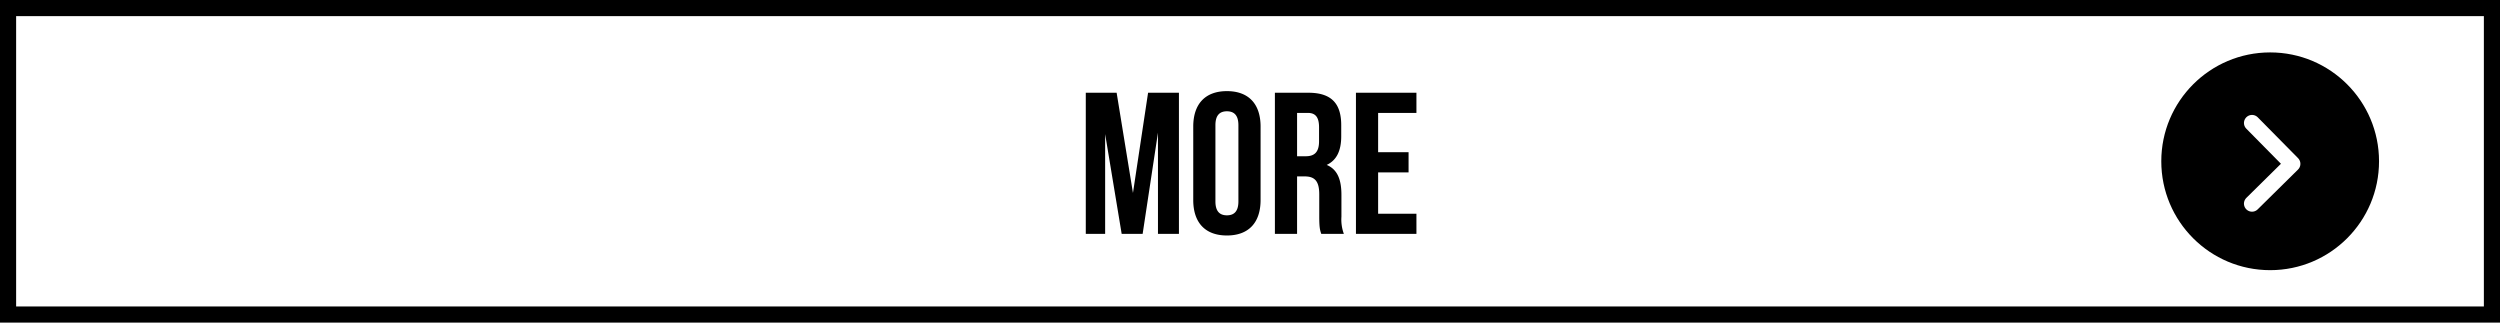 <svg xmlns="http://www.w3.org/2000/svg" width="620" height="80" viewBox="0 0 620 80">
  <g id="btn_more_sp" transform="translate(32 60)">
    <g id="長方形_21900" data-name="長方形 21900" transform="translate(-32 -60)" fill="#fff" stroke="#000" stroke-width="4">
      <rect width="620" height="80" stroke="none"/>
      <rect x="2" y="2" width="616" height="76" fill="none"/>
    </g>
    <path id="パス_121816" data-name="パス 121816" d="M-33.075-35h-7.65V0h4.8V-24.75L-31.825,0h5.2l3.8-25.1V0h5.2V-35h-7.65l-3.75,24.85Zm24.5,8.05c0-2.5,1.1-3.45,2.85-3.45s2.85.95,2.85,3.45v18.9c0,2.5-1.1,3.45-2.85,3.45s-2.85-.95-2.85-3.45Zm-5.5,18.55c0,5.6,2.95,8.8,8.35,8.8s8.35-3.2,8.35-8.8V-26.6c0-5.6-2.95-8.8-8.35-8.8s-8.35,3.2-8.35,8.8ZM23.275,0a10.307,10.307,0,0,1-.6-4.25v-5.4c0-3.65-.9-6.3-3.65-7.45,2.45-1.15,3.6-3.5,3.6-7.1v-2.75c0-5.4-2.45-8.05-8.15-8.05h-8.3V0h5.5V-14.25h1.9c2.5,0,3.6,1.2,3.6,4.45v5.5c0,2.85.2,3.4.5,4.3Zm-8.95-30c1.95,0,2.8,1.1,2.8,3.6v3.45c0,2.8-1.25,3.7-3.3,3.7h-2.15V-30Zm17.45,0h9.5v-5h-15V0h15V-5h-9.5V-15.25h7.55v-5h-7.55Z" transform="translate(278 -2)"/>
    <g id="グループ_66112" data-name="グループ 66112" transform="translate(504 -47)">
      <circle id="楕円形_5753" data-name="楕円形 5753" cx="27" cy="27" r="27"/>
      <path id="パス_112846" data-name="パス 112846" d="M0,10,10.131,0,20,10" transform="translate(32.5 17.5) rotate(90)" fill="none" stroke="#fff" stroke-linecap="round" stroke-linejoin="round" stroke-width="4"/>
    </g>
  </g>
</svg>
